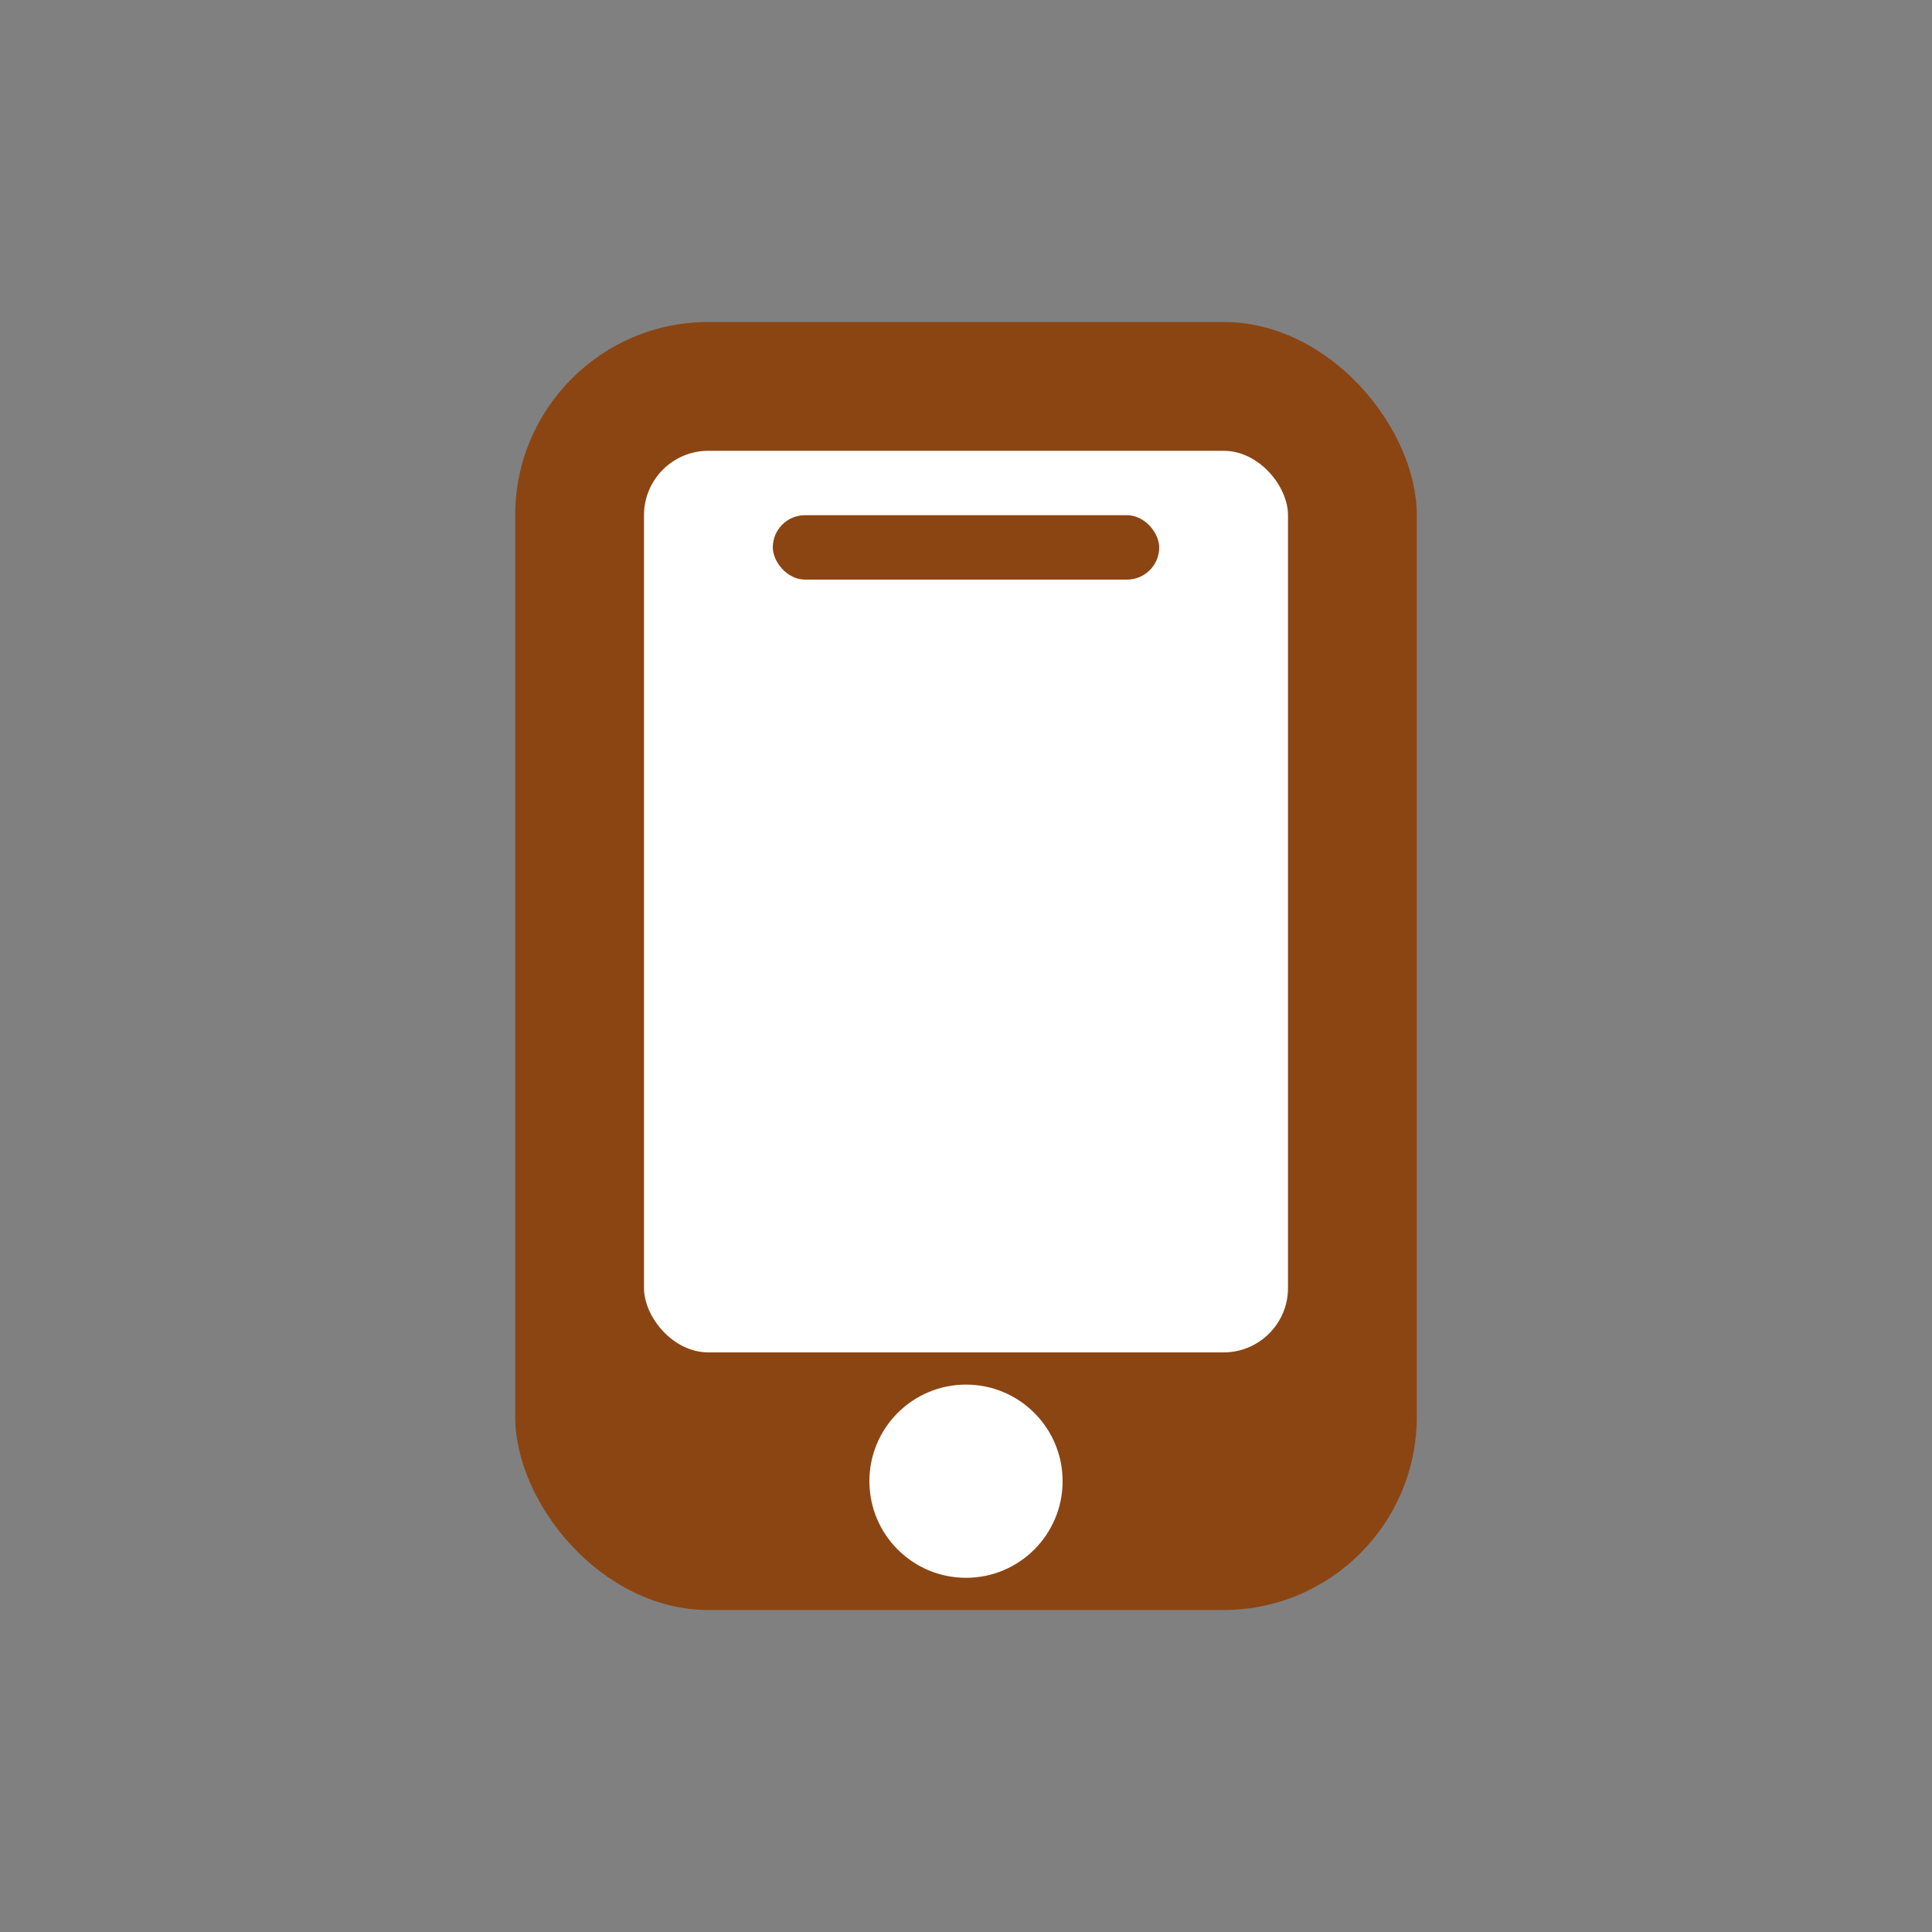 <svg xmlns="http://www.w3.org/2000/svg" viewBox="0 0 30 30" width="30" height="30">
  <rect x="0" y="0" width="30" height="30" fill="#808080" stroke="none"/>
  <rect x="8" y="5" width="14" height="20" rx="3" fill="#8B4513"/>
  <rect x="10" y="7" width="10" height="14" rx="1" fill="#ffffff"/>
  <circle cx="15" cy="23" r="1.5" fill="#ffffff"/>
  <rect x="12" y="8" width="6" height="1" rx="0.5" fill="#8B4513"/>
</svg>